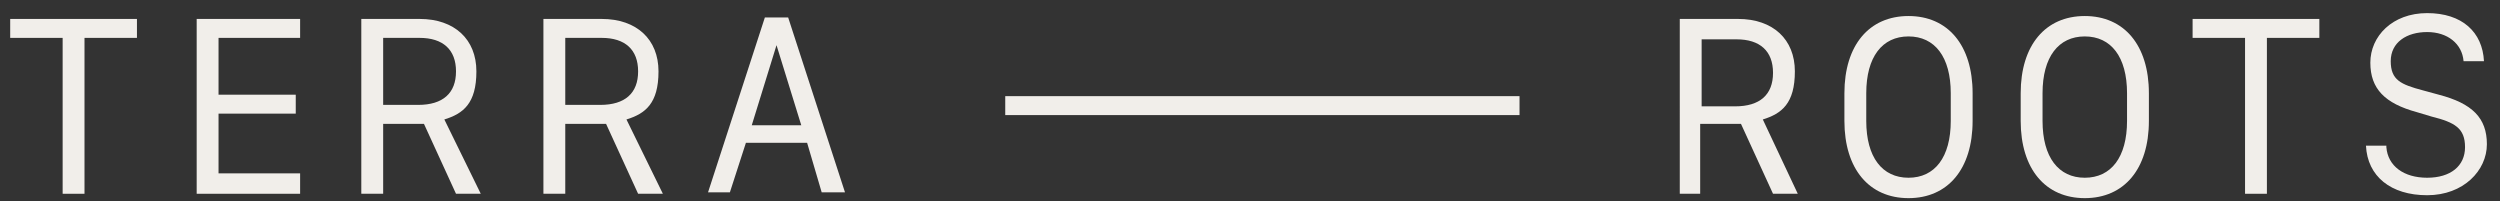 <svg viewBox="0 0 171.6 13.8" version="1.1" xmlns="http://www.w3.org/2000/svg" id="Layer_1">
  
  <rect x="0" y="0" width="171.6" height="13.8" fill="#333333" stroke="none"/>
  
  <defs>
    <style>
      .st0 {
        fill: #f1eeea;
      }
    </style>
  </defs>
  <g>
    <path d="M4.3,13.3V2.6H.7v-1.3h8.7v1.3h-3.6v10.7h-1.5Z" class="st0"></path>
    <path d="M20.6,13.3h-7.1V1.3h7.1v1.3h-5.6v3.9h5.3v1.3h-5.3v4.1h5.6v1.3h0Z" class="st0"></path>
    <path d="M26.3,8.5v4.8h-1.5V1.3h4c2.4,0,3.9,1.4,3.9,3.6s-.9,2.9-2.2,3.3l2.5,5.1h-1.7l-2.2-4.8h-2.8ZM26.3,7.2h2.4c1.7,0,2.6-.8,2.6-2.3s-.9-2.3-2.5-2.3h-2.5v4.7h0Z" class="st0"></path>
    <path d="M38.8,8.5v4.8h-1.5V1.3h4c2.4,0,3.9,1.4,3.9,3.6s-.9,2.9-2.2,3.3l2.5,5.1h-1.7l-2.2-4.8h-2.8ZM38.8,7.2h2.4c1.7,0,2.6-.8,2.6-2.3s-.9-2.3-2.5-2.3h-2.5v4.7h0Z" class="st0"></path>
    <path d="M55.4,9.8h-4.2l-1.1,3.4h-1.5l3.9-12h1.6l3.9,12h-1.6s-1-3.4-1-3.4ZM55,8.6l-1.7-5.5h0l-1.7,5.5h3.4,0Z" class="st0"></path>
  </g>
  <g>
    <path d="M116.7,8.5v4.8h-1.4V1.3h4c2.4,0,3.9,1.4,3.9,3.6s-.9,2.9-2.2,3.3l2.4,5.1h-1.7l-2.2-4.8h-2.8ZM116.7,7.3h2.4c1.7,0,2.6-.8,2.6-2.3s-.9-2.3-2.5-2.3h-2.4v4.7h-.1Z" class="st0"></path>
    <path d="M131,13.6c-2.7,0-4.4-2-4.4-5.3v-1.9c0-3.3,1.7-5.3,4.4-5.3s4.4,2,4.4,5.3v1.9c0,3.3-1.7,5.3-4.4,5.3ZM133.9,8.3v-1.9c0-2.5-1.1-3.9-2.9-3.9s-2.9,1.4-2.9,3.9v1.9c0,2.5,1.1,3.9,2.9,3.9s2.9-1.4,2.9-3.9Z" class="st0"></path>
    <path d="M143.1,13.6c-2.7,0-4.4-2-4.4-5.3v-1.9c0-3.3,1.7-5.3,4.4-5.3s4.4,2,4.4,5.3v1.9c0,3.3-1.7,5.3-4.4,5.3ZM146,8.3v-1.9c0-2.5-1.1-3.9-2.9-3.9s-2.9,1.4-2.9,3.9v1.9c0,2.5,1.1,3.9,2.9,3.9s2.9-1.4,2.9-3.9Z" class="st0"></path>
    <path d="M154.1,13.3V2.6h-3.6v-1.3h8.7v1.3h-3.6v10.7h-1.5,0Z" class="st0"></path>
    <path d="M163.8,10.1c.1,1.3,1.2,2.1,2.8,2.1s2.6-.8,2.6-2.1-.7-1.7-2.3-2.1l-1-.3c-2.2-.6-3.2-1.6-3.2-3.4s1.5-3.4,3.9-3.4,3.8,1.3,3.9,3.3h-1.4c-.1-1.2-1.1-2-2.5-2s-2.5.7-2.5,2,.7,1.6,2.2,2l1.1.3c2.3.6,3.3,1.6,3.3,3.4s-1.6,3.5-4.1,3.5-4.1-1.3-4.2-3.4h1.4Z" class="st0"></path>
  </g>
  <rect height="1.3" width="35.3" y="6.6" x="69" class="st0"></rect>
</svg>